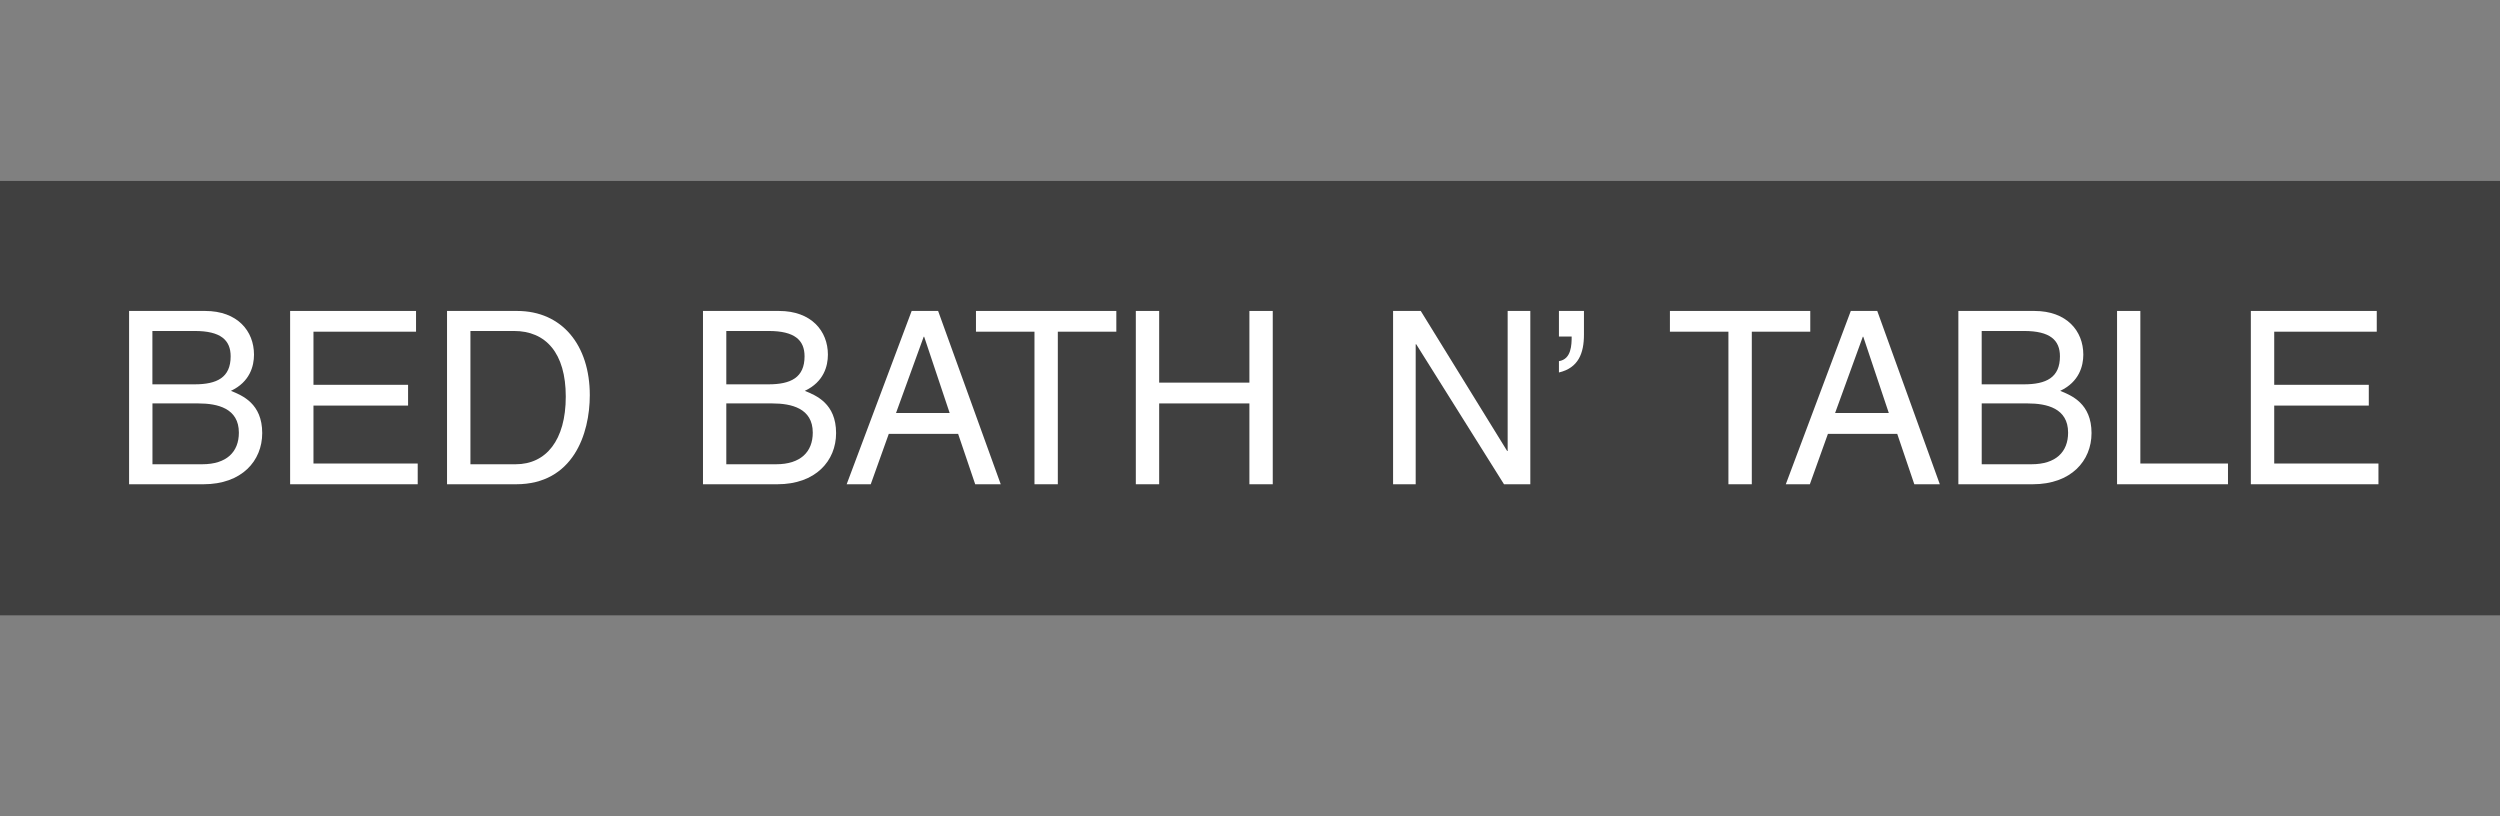 <?xml version="1.0" encoding="UTF-8"?>
<svg xmlns="http://www.w3.org/2000/svg" id="Layer_1" viewBox="0 0 882.38 288">
  <rect x="0" y="0" width="882.38" height="288" fill="#808080" stroke="none"/>
  <defs>
    <style>.cls-1{fill:#fff;}.cls-2{fill:#404040;}</style>
  </defs>
  <polygon class="cls-2" points="882.38 217.18 882.38 63.86 0 63.86 0 217.18 882.38 217.18 882.38 217.18"></polygon>
  <path class="cls-1" d="M53.8,142.39h16.23c6.71,0,14.28,1.69,14.28,10.31,0,6.81-4.33,11.16-12.91,11.16h-17.59v-21.47h0Zm-8.24,28.53h26.26c13.52,0,20.73-8.25,20.73-18.06,0-10.46-7.05-13.28-11.05-14.91,6.72-3.15,8.15-8.77,8.15-12.78,0-8.35-5.85-15.42-17.24-15.42h-26.85v61.17h0Zm8.24-54.1h14.95c9.18,0,12.66,3.24,12.66,8.95,0,7.5-4.84,9.88-12.75,9.88h-14.87v-18.83h0Z"></path>
  <polygon class="cls-1" points="147.43 170.92 102.4 170.92 102.4 109.75 146.84 109.75 146.84 117.07 110.64 117.07 110.64 135.82 144.03 135.82 144.03 143.15 110.64 143.15 110.64 163.6 147.43 163.6 147.43 170.92 147.43 170.92"></polygon>
  <path class="cls-1" d="M157.79,170.92h24.38c20.06,0,26-17.7,26-31.44,0-17.63-9.77-29.73-25.66-29.73h-24.73v61.17h0Zm8.25-54.1h15.38c11.21,0,18.27,7.76,18.27,23.17s-6.97,23.87-17.68,23.87h-15.97v-47.04h0Z"></path>
  <path class="cls-1" d="M256.35,142.39h16.24c6.71,0,14.28,1.69,14.28,10.31,0,6.81-4.34,11.16-12.92,11.16h-17.6v-21.47h0Zm-8.24,28.53h26.26c13.51,0,20.73-8.25,20.73-18.06,0-10.46-7.05-13.28-11.04-14.91,6.72-3.15,8.15-8.77,8.15-12.78,0-8.35-5.85-15.42-17.24-15.42h-26.85v61.17h0Zm8.24-54.1h14.96c9.18,0,12.66,3.24,12.66,8.95,0,7.5-4.85,9.88-12.75,9.88h-14.87v-18.83h0Z"></path>
  <path class="cls-1" d="M338.17,153.13l6.03,17.79h9.01l-22.1-61.17h-9.34l-22.94,61.17h8.5l6.37-17.79h24.47Zm-21.92-7.35l9.77-26.92h.17l9,26.92h-18.94Z"></path>
  <polygon class="cls-1" points="344.47 109.75 394.01 109.75 394.01 117.07 373.36 117.07 373.36 170.92 365.12 170.92 365.12 117.07 344.47 117.07 344.47 109.75 344.47 109.75"></polygon>
  <polygon class="cls-1" points="440.98 109.75 449.22 109.75 449.22 170.92 440.98 170.92 440.98 142.39 409.13 142.39 409.13 170.92 400.89 170.92 400.89 109.75 409.13 109.75 409.13 135.05 440.98 135.05 440.98 109.75 440.98 109.75"></polygon>
  <polygon class="cls-1" points="532.13 109.75 540.13 109.75 540.13 170.92 530.84 170.92 499.85 121.5 499.67 121.5 499.67 170.92 491.69 170.92 491.69 109.75 501.46 109.75 531.95 159.17 532.13 159.17 532.13 109.75 532.13 109.75"></polygon>
  <path class="cls-1" d="M550.23,109.75h8.83v8.35c0,6.56-1.94,11.75-8.83,13.37v-4c4.41-.68,4.49-5.8,4.49-8.69h-4.49v-9.03h0Z"></path>
  <polygon class="cls-1" points="589.4 109.75 638.94 109.75 638.94 117.07 618.3 117.07 618.3 170.92 610.05 170.92 610.05 117.07 589.4 117.07 589.4 109.75 589.4 109.75"></polygon>
  <path class="cls-1" d="M669.63,153.13l6.03,17.79h9l-22.08-61.17h-9.34l-22.94,61.17h8.49l6.38-17.79h24.46Zm-21.93-7.35l9.78-26.92h.17l9.01,26.92h-18.95Z"></path>
  <path class="cls-1" d="M699.45,142.39h16.23c6.72,0,14.26,1.69,14.26,10.31,0,6.81-4.32,11.16-12.9,11.16h-17.59v-21.47h0Zm-8.24,28.53h26.26c13.49,0,20.74-8.25,20.74-18.06,0-10.46-7.06-13.28-11.06-14.91,6.7-3.15,8.16-8.77,8.16-12.78,0-8.35-5.85-15.42-17.25-15.42h-26.85v61.17h0Zm8.24-54.1h14.96c9.17,0,12.65,3.24,12.65,8.95,0,7.5-4.84,9.88-12.74,9.88h-14.88v-18.83h0Z"></path>
  <polygon class="cls-1" points="755.44 163.6 786.37 163.6 786.37 170.92 747.22 170.92 747.22 109.75 755.44 109.75 755.44 163.6 755.44 163.6"></polygon>
  <polygon class="cls-1" points="839.48 170.92 794.44 170.92 794.44 109.75 838.88 109.75 838.88 117.07 802.69 117.07 802.69 135.82 836.07 135.82 836.07 143.15 802.69 143.15 802.69 163.6 839.48 163.6 839.48 170.92 839.48 170.92"></polygon>
</svg>
